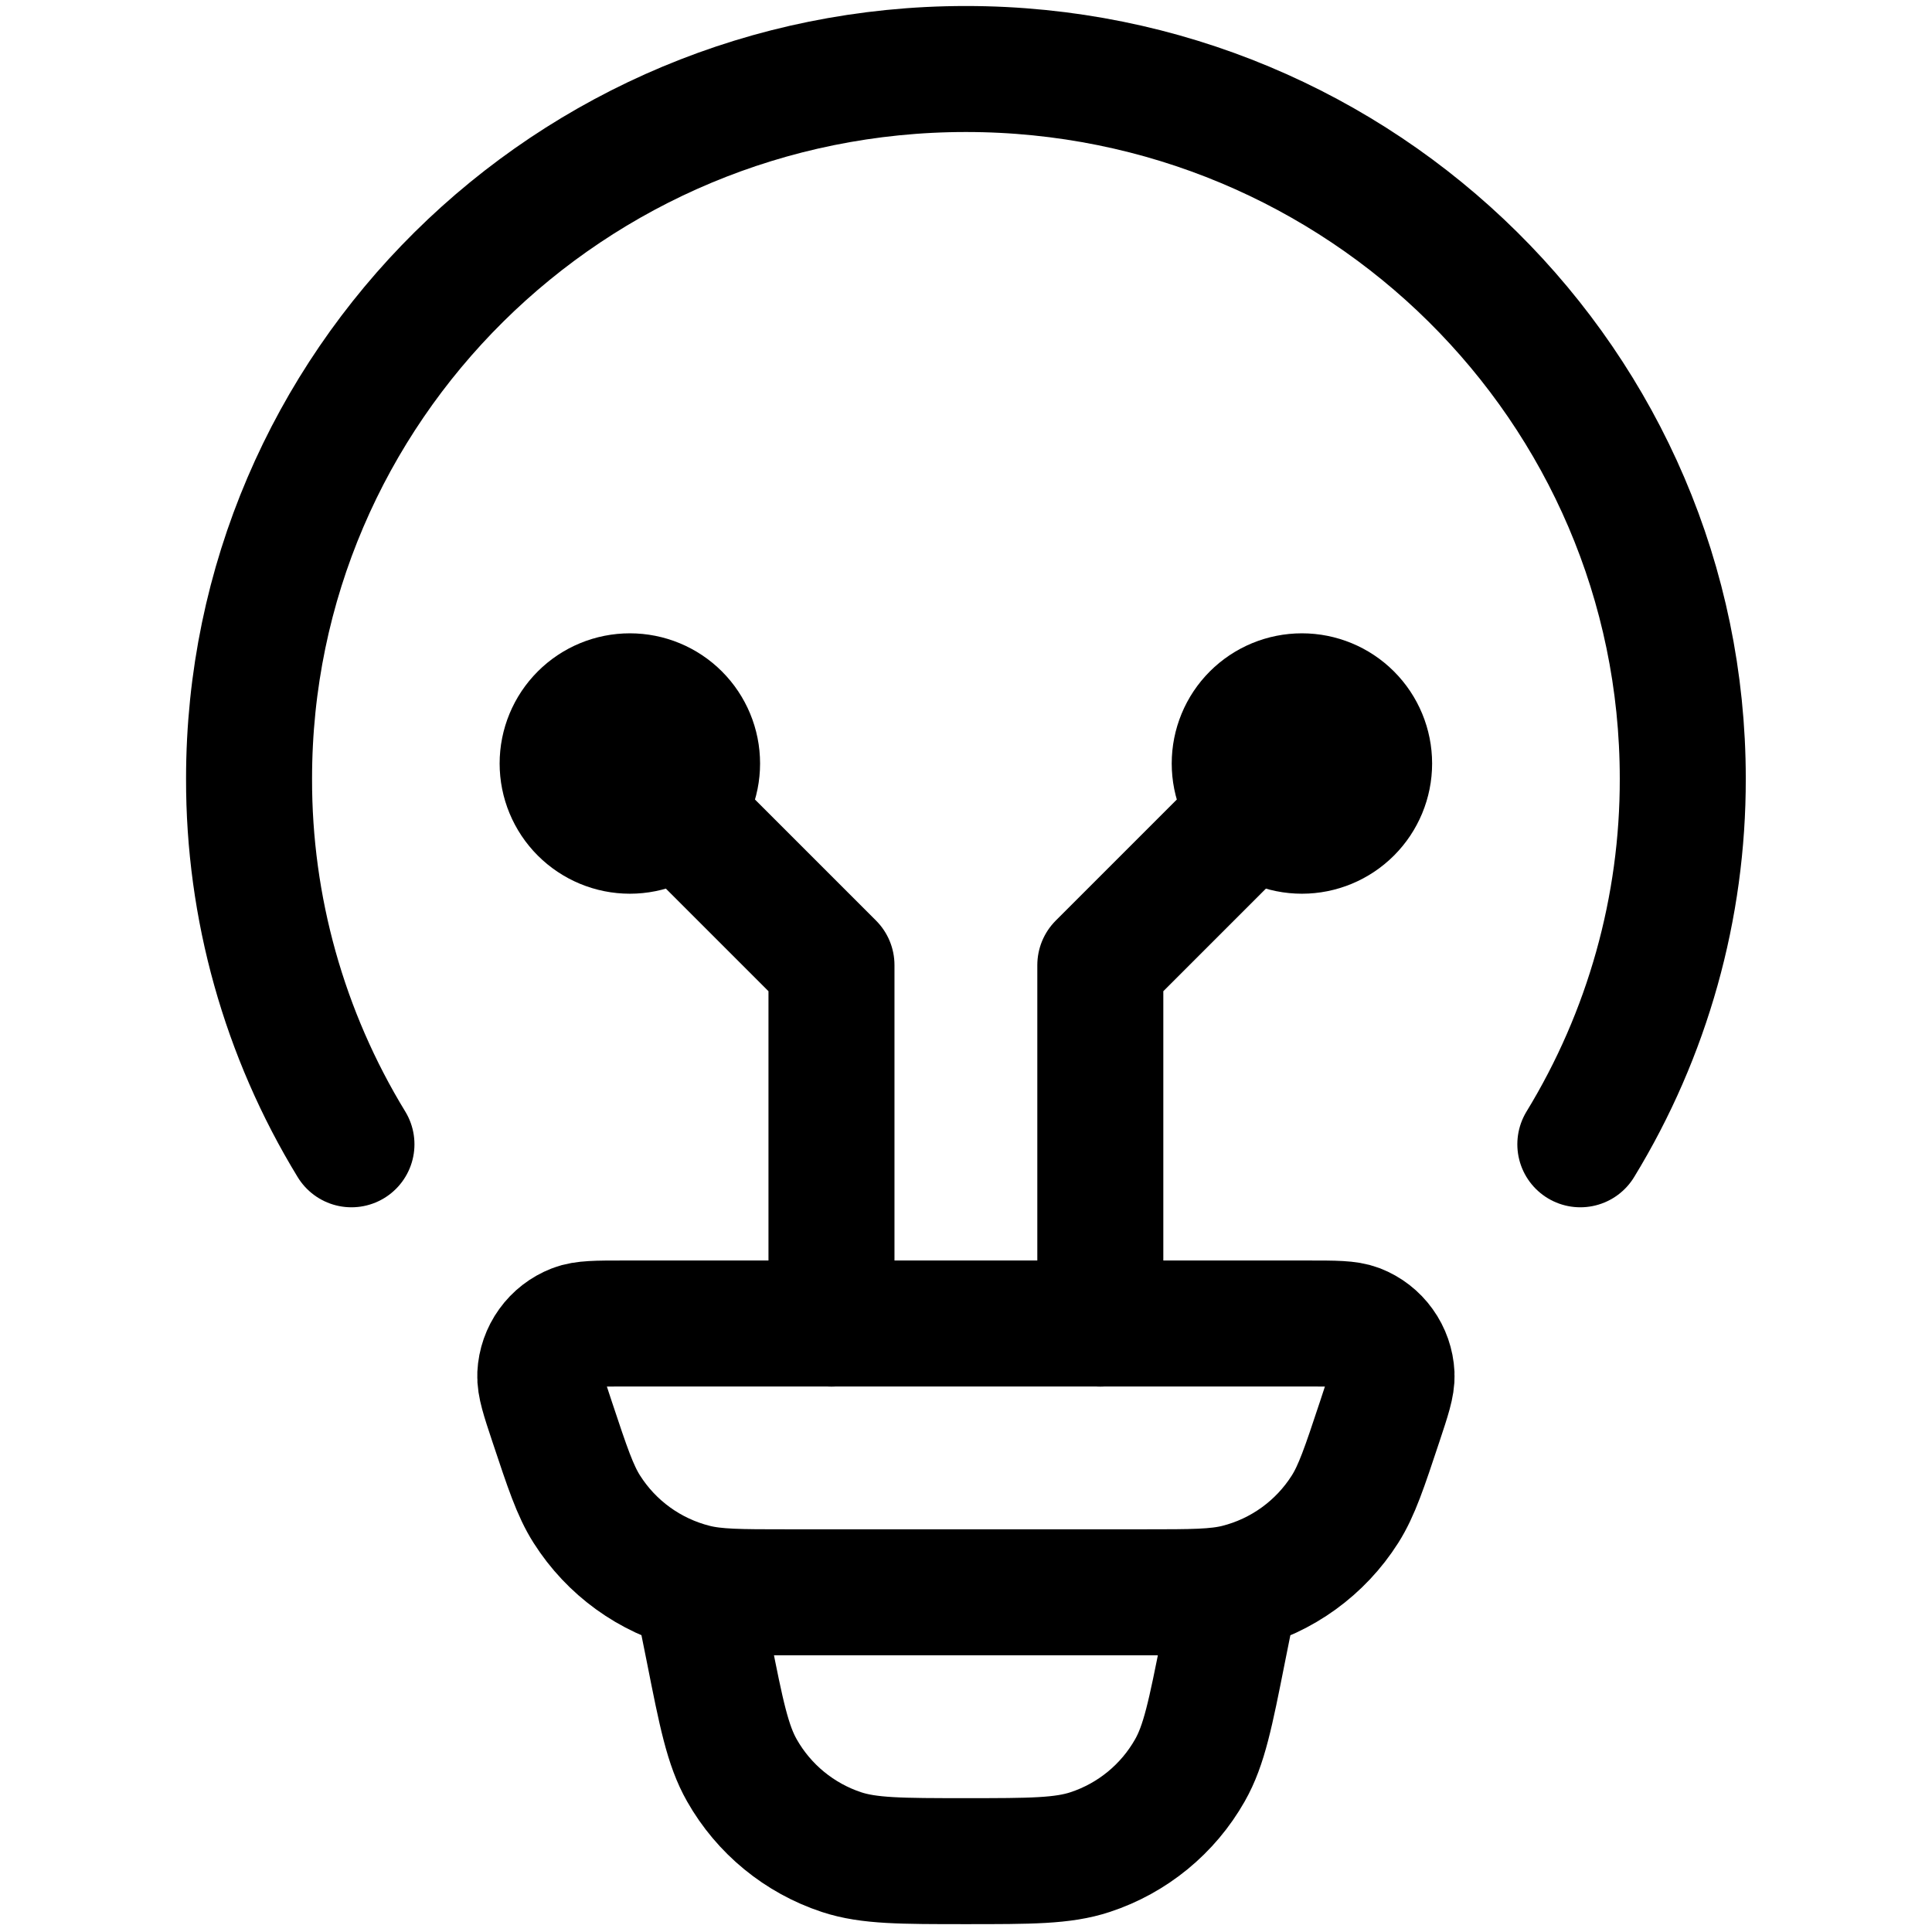 <svg width="46" height="46" viewBox="0 0 46 46" fill="none" xmlns="http://www.w3.org/2000/svg">
<g clip-path="url(#clip0_219_211)">
<path d="M8.368 27.245C6.767 24.623 5.923 21.61 5.93 18.538C5.93 9.206 13.572 1.643 22.998 1.643C32.424 1.643 40.066 9.206 40.066 18.538C40.072 21.61 39.228 24.623 37.627 27.245M29.398 37.912L29.121 39.293C28.822 40.801 28.671 41.554 28.331 42.151C27.809 43.072 26.962 43.766 25.957 44.097C25.306 44.313 24.534 44.313 22.998 44.313C21.462 44.313 20.689 44.313 20.039 44.099C19.033 43.767 18.186 43.073 17.664 42.151C17.325 41.554 17.173 40.801 16.875 39.293L16.597 37.912M13.147 33.854C12.951 33.265 12.853 32.969 12.864 32.73C12.876 32.483 12.959 32.245 13.104 32.044C13.248 31.843 13.448 31.689 13.679 31.599C13.9 31.512 14.212 31.512 14.831 31.512H31.165C31.786 31.512 32.095 31.512 32.317 31.597C32.548 31.687 32.748 31.841 32.892 32.043C33.037 32.244 33.12 32.483 33.132 32.73C33.143 32.969 33.044 33.263 32.848 33.854C32.486 34.944 32.304 35.491 32.025 35.932C31.44 36.855 30.524 37.519 29.464 37.786C28.957 37.912 28.385 37.912 27.239 37.912H18.756C17.611 37.912 17.037 37.912 16.531 37.784C15.472 37.517 14.556 36.855 13.971 35.932C13.691 35.491 13.51 34.944 13.147 33.854Z" stroke="black" stroke-width="3" stroke-linecap="round" stroke-linejoin="round"/>
<path d="M14.997 18.179L19.797 22.979V31.513M30.998 18.179L26.198 22.979V31.513M14.997 19.779C15.421 19.779 15.828 19.61 16.128 19.31C16.428 19.01 16.597 18.603 16.597 18.179C16.597 17.754 16.428 17.347 16.128 17.047C15.828 16.747 15.421 16.579 14.997 16.579C14.572 16.579 14.165 16.747 13.865 17.047C13.565 17.347 13.396 17.754 13.396 18.179C13.396 18.603 13.565 19.01 13.865 19.31C14.165 19.61 14.572 19.779 14.997 19.779ZM30.998 19.779C30.573 19.779 30.166 19.61 29.866 19.31C29.566 19.01 29.398 18.603 29.398 18.179C29.398 17.754 29.566 17.347 29.866 17.047C30.166 16.747 30.573 16.579 30.998 16.579C31.422 16.579 31.829 16.747 32.129 17.047C32.429 17.347 32.598 17.754 32.598 18.179C32.598 18.603 32.429 19.01 32.129 19.31C31.829 19.61 31.422 19.779 30.998 19.779Z" stroke="black" stroke-width="3" stroke-linecap="round" stroke-linejoin="round"/>
</g>
<defs>
<clipPath id="clip0_219_211">
<rect width="45.995" height="45.995" fill="white"/>
</clipPath>
</defs>
</svg>
